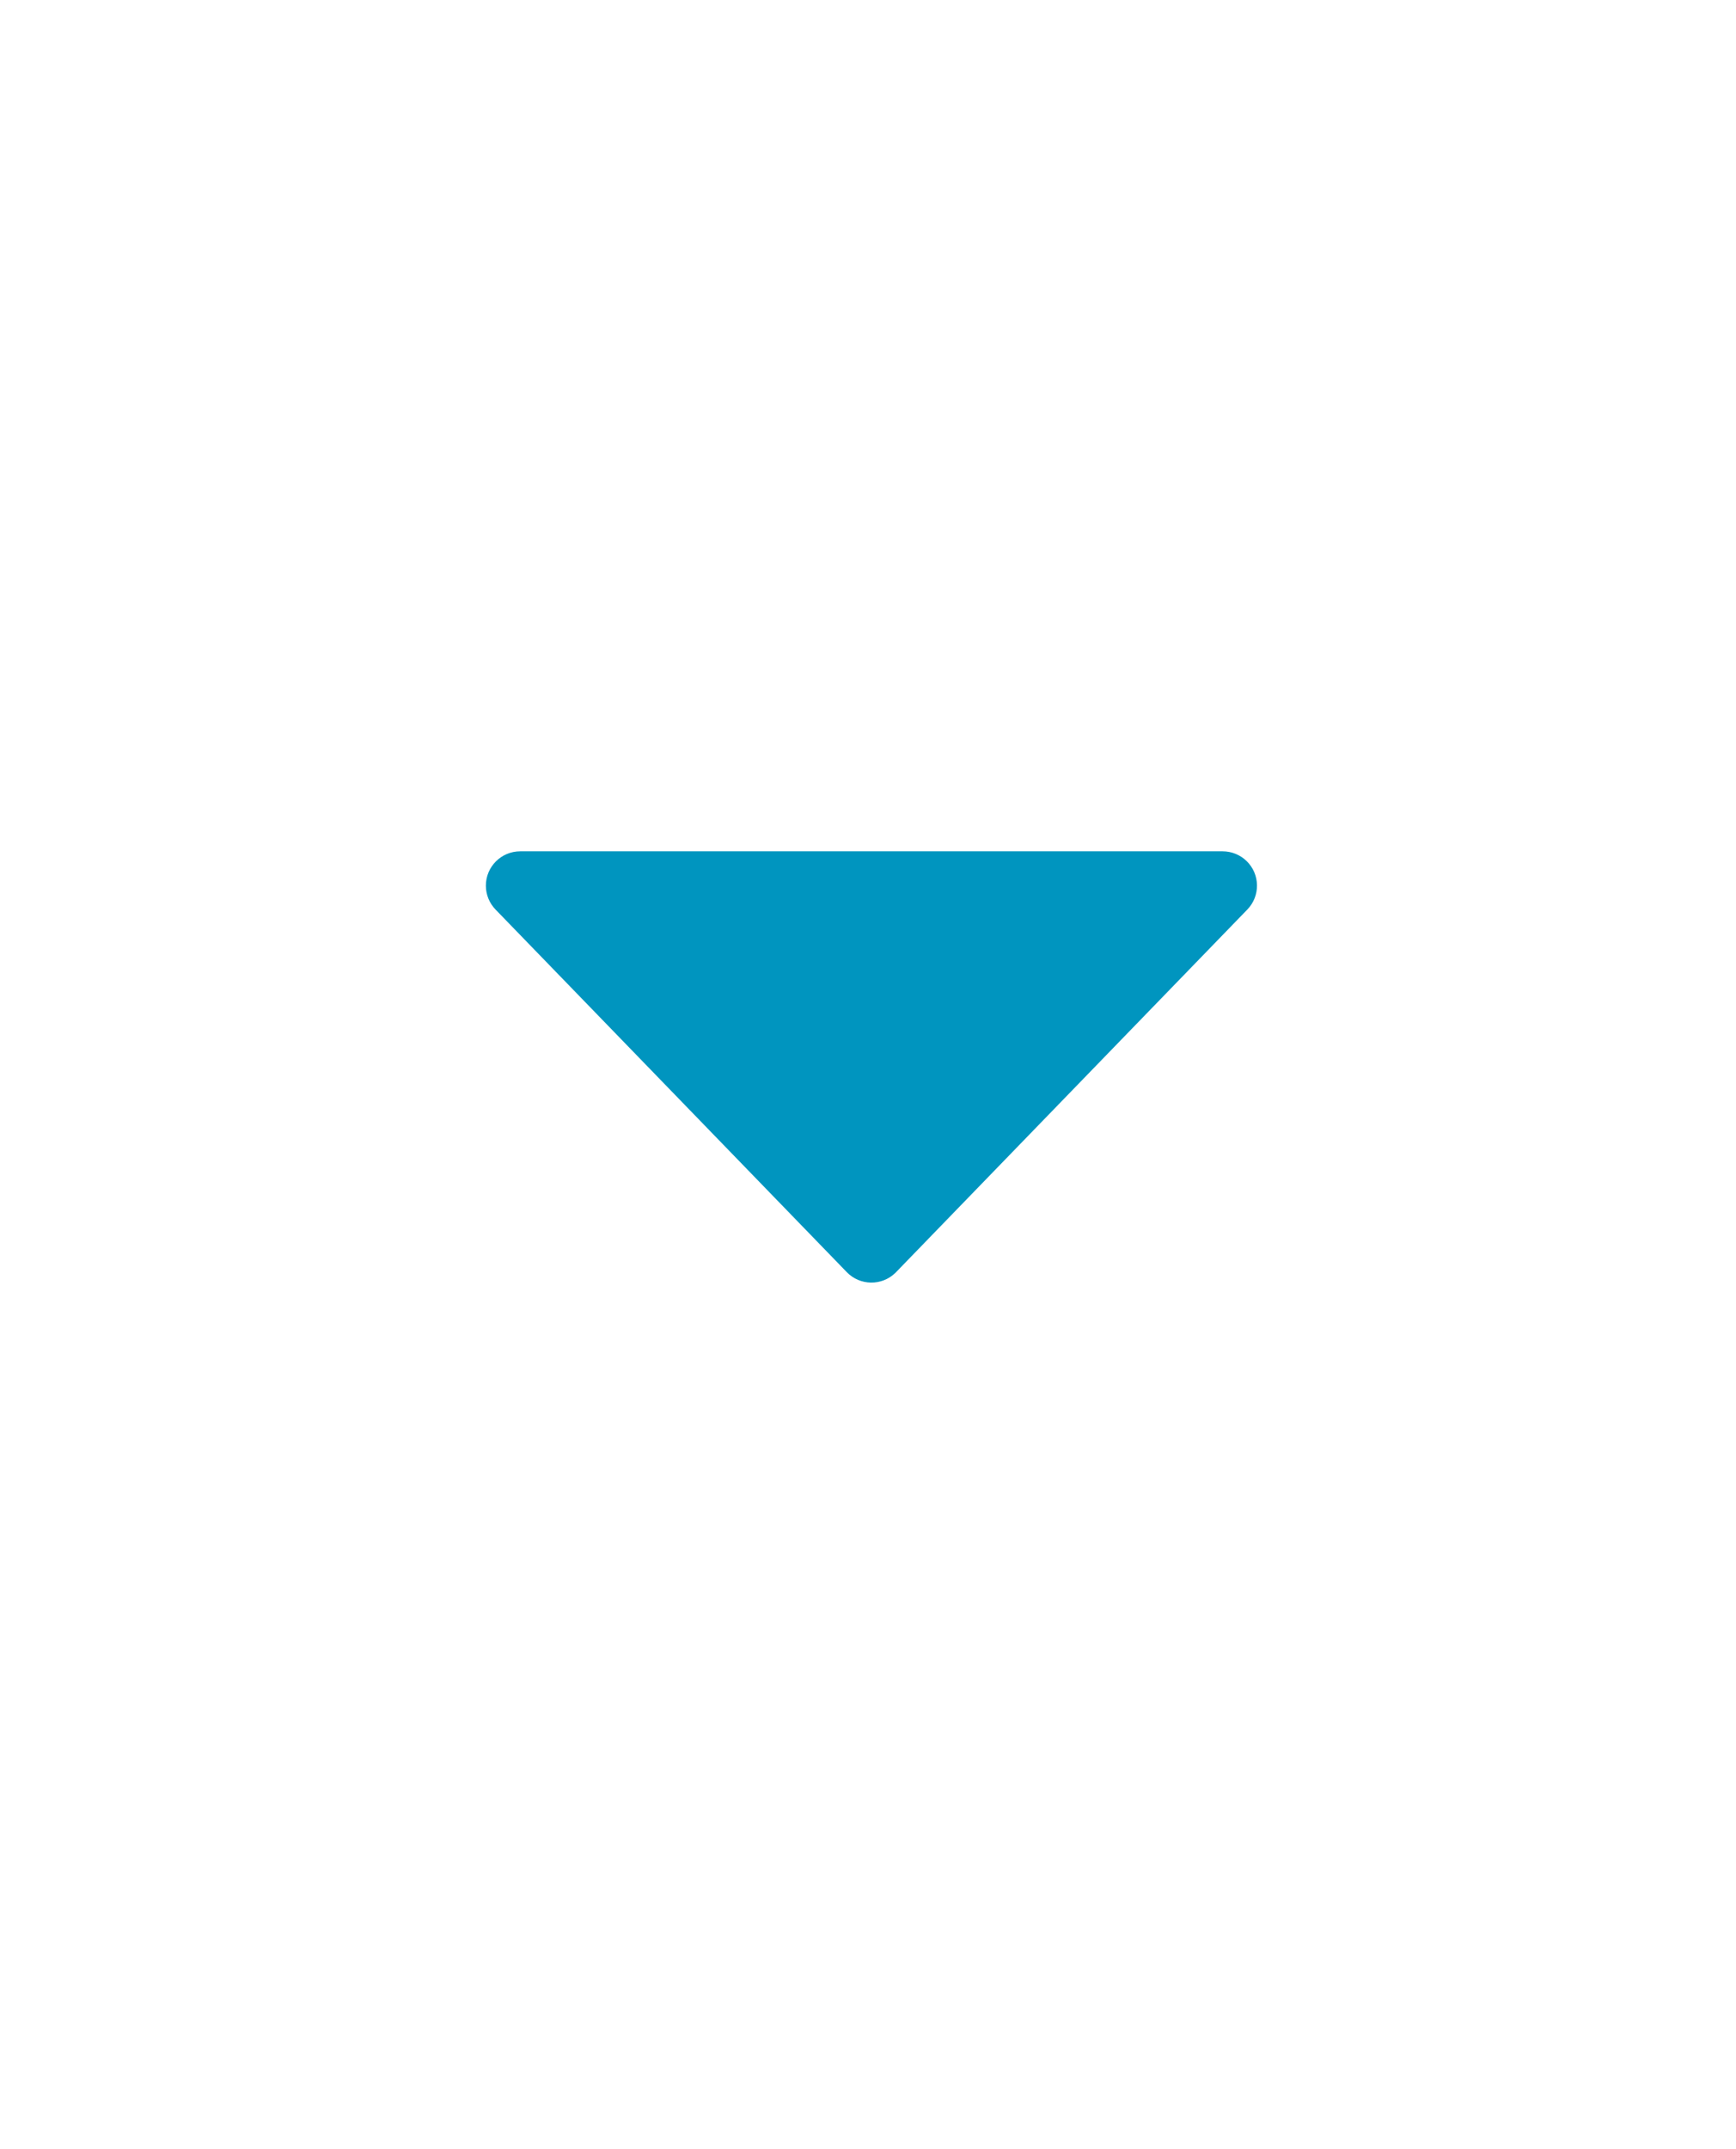 <?xml version="1.0" encoding="UTF-8"?>
<svg width="253px" height="313px" viewBox="0 0 253 313" version="1.1" xmlns="http://www.w3.org/2000/svg" xmlns:xlink="http://www.w3.org/1999/xlink">
    <g id="select-icon" stroke="none" stroke-width="1" fill="none" fill-rule="evenodd">
        <path d="M130.59,127.704 L181.781,180.52 C183.703,182.503 183.653,185.668 181.671,187.59 C180.738,188.494 179.49,189 178.191,189 L75.809,189 C73.048,189 70.809,186.761 70.809,184 C70.809,182.701 71.315,181.453 72.219,180.52 L123.41,127.704 C125.332,125.721 128.497,125.672 130.48,127.594 C130.517,127.63 130.554,127.667 130.59,127.704 Z" id="triangle" fill="#0095BF" transform="translate(127, 156.5) scale(1, -1) translate(-127, -156.5) "></path>
    </g>
</svg>